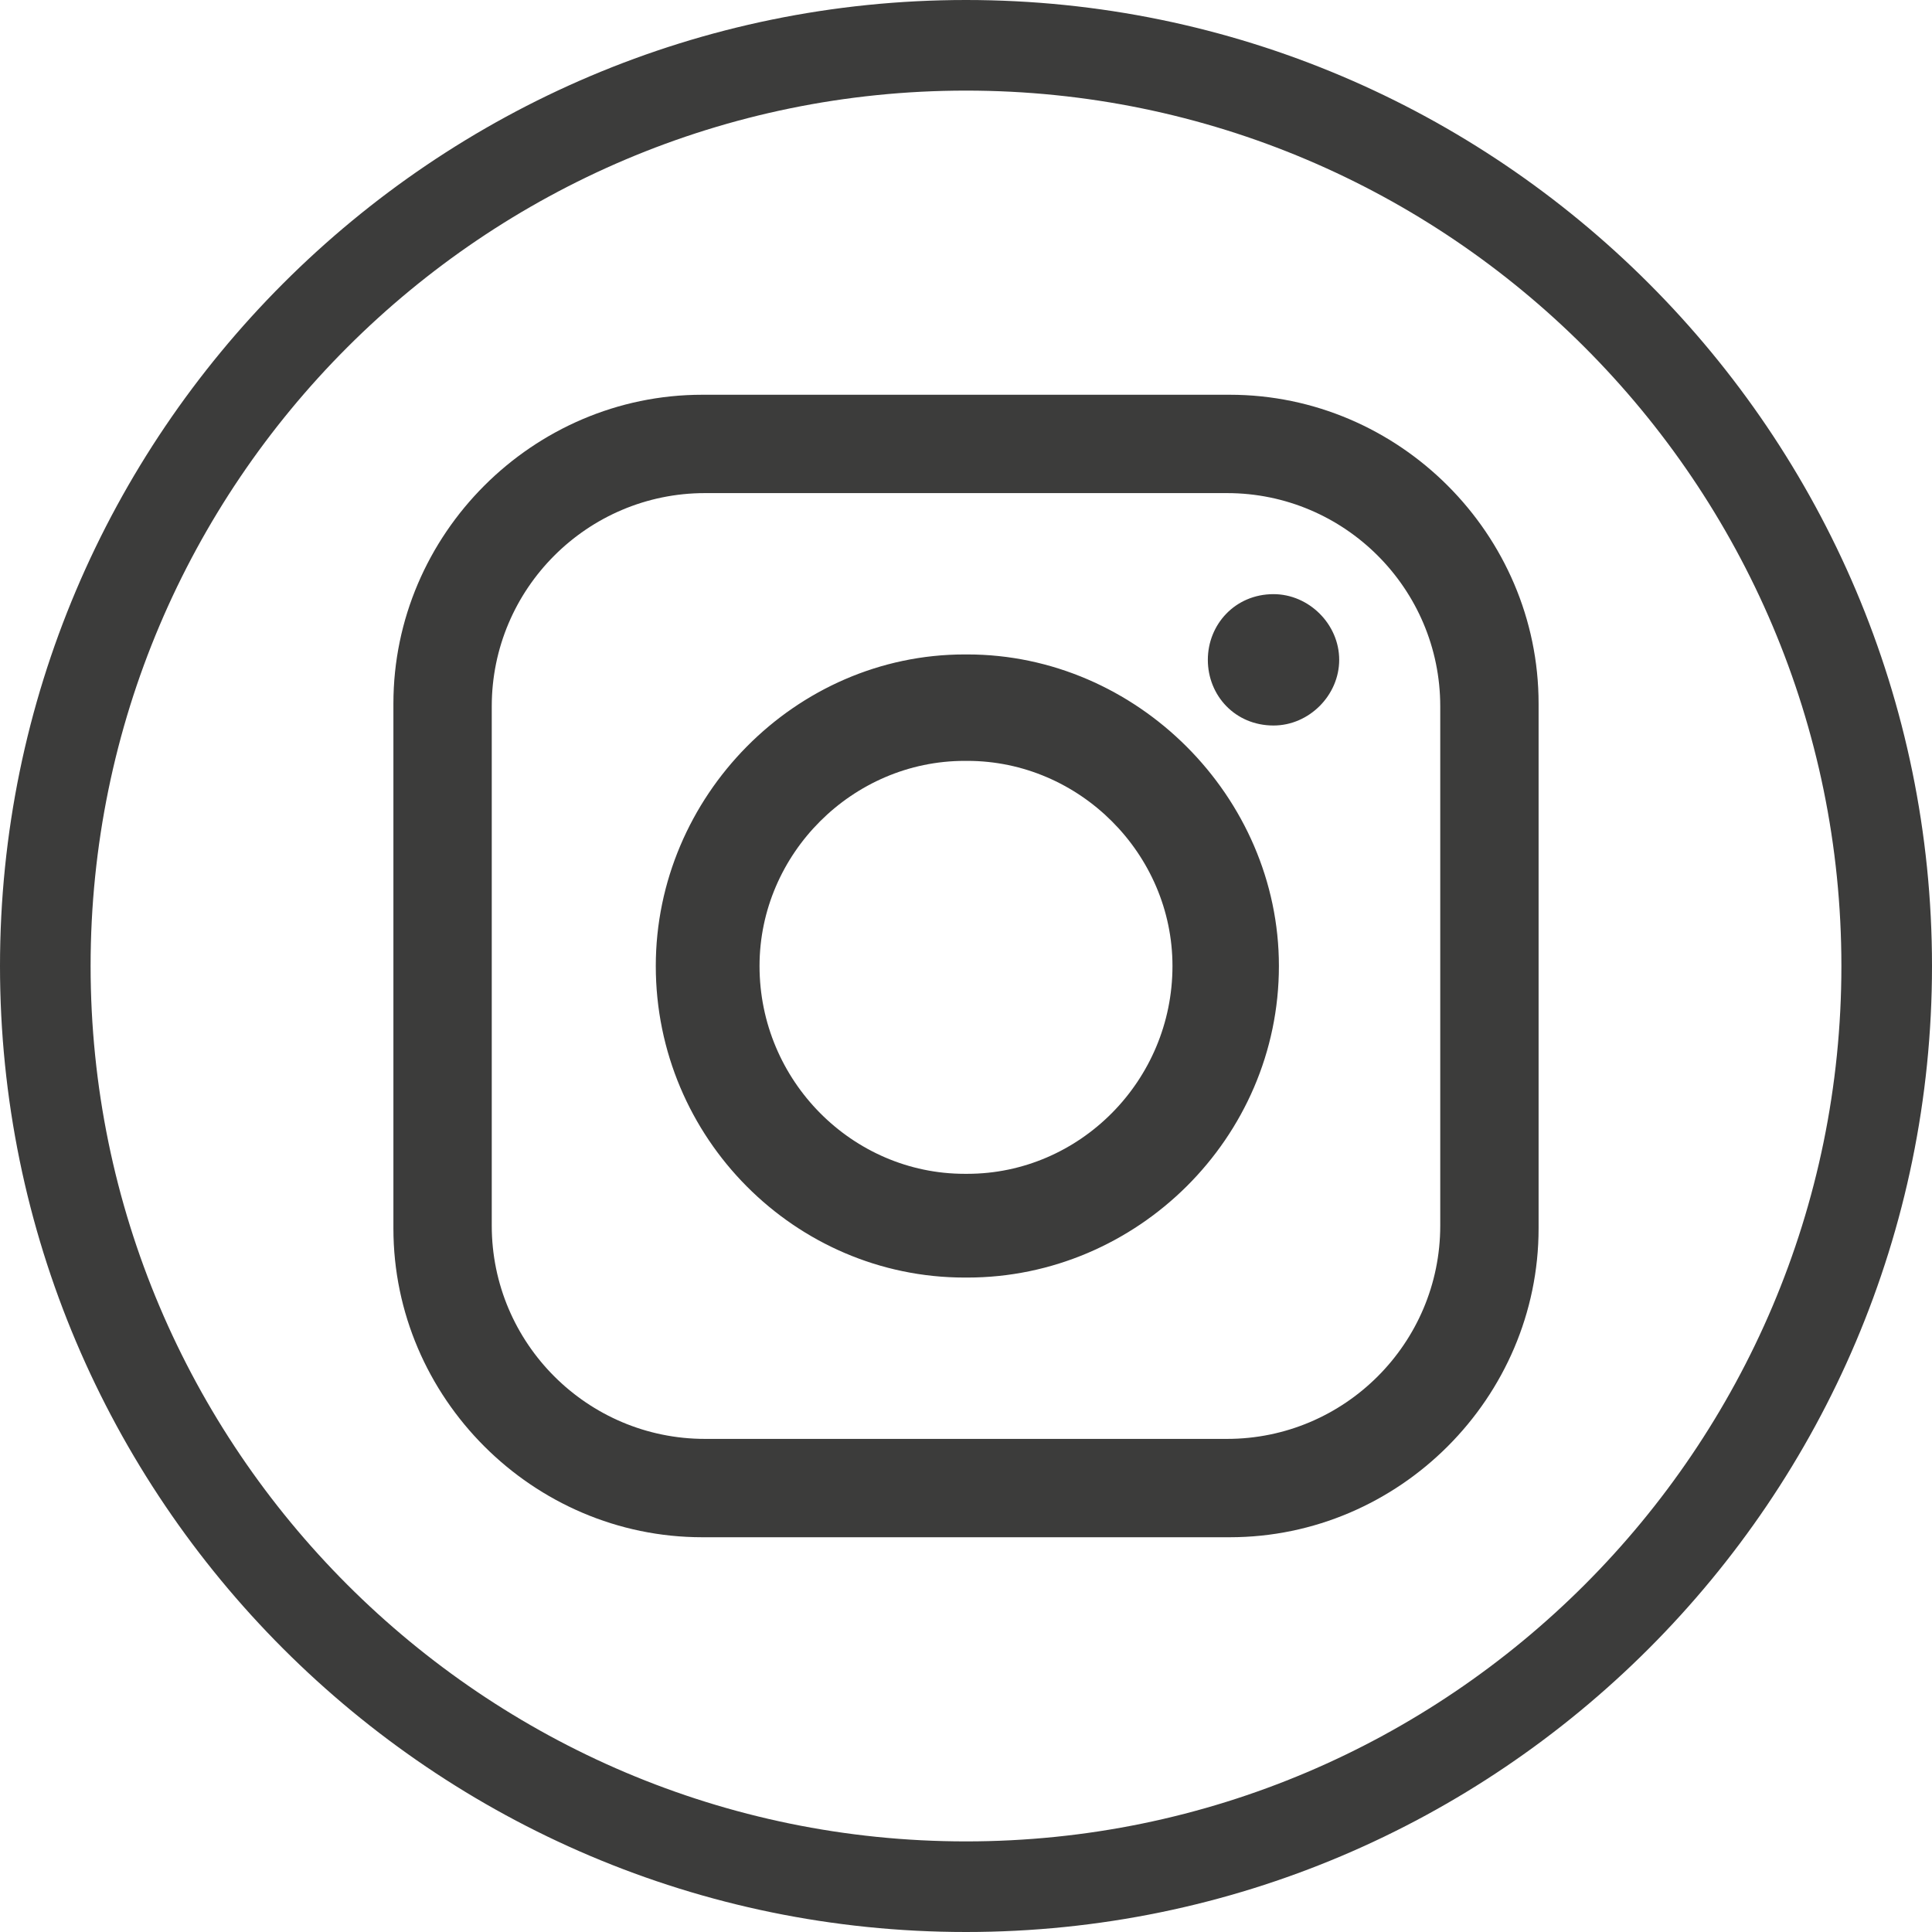 <?xml version="1.0" encoding="UTF-8"?> <svg xmlns="http://www.w3.org/2000/svg" id="Capa_1" data-name="Capa 1" viewBox="0 0 57.36 57.36"><defs><style> .cls-1, .cls-2 { fill: #3c3c3b; stroke-width: 0px; } .cls-2 { fill-rule: evenodd; } </style></defs><path class="cls-1" d="M28.68,57.36C12.86,57.36,0,44.49,0,28.68S12.87,0,28.68,0s28.68,12.87,28.68,28.68-12.87,28.68-28.68,28.68ZM28.68,2.69C14.35,2.69,2.69,14.35,2.69,28.68s11.66,25.99,25.99,25.99,25.99-11.66,25.99-25.99S43.01,2.69,28.68,2.69Z"></path><path class="cls-2" d="M20.85,11.72h15.66c5.03,0,9.17,4.14,9.17,9.17v15.58c0,5.03-4.14,9.17-9.17,9.17h-15.66c-5.03,0-9.17-4.14-9.17-9.17v-15.58c0-5.03,4.14-9.17,9.17-9.17h0ZM37.81,17.64h0c1.05,0,1.95.89,1.95,1.95h0c0,1.05-.89,1.95-1.95,1.95h0c-1.14,0-1.95-.89-1.95-1.95h0c0-1.05.81-1.95,1.95-1.95h0ZM28.64,19.43h.08c5.03,0,9.25,4.22,9.25,9.25h0c0,5.11-4.22,9.25-9.25,9.25h-.08c-5.03,0-9.17-4.14-9.17-9.25h0c0-5.03,4.14-9.25,9.17-9.25h0ZM28.64,22.59h.08c3.33,0,6.09,2.76,6.09,6.09h0c0,3.41-2.76,6.17-6.09,6.17h-.08c-3.33,0-6.09-2.76-6.09-6.17h0c0-3.33,2.76-6.09,6.09-6.09h0ZM20.93,14.64h15.5c3.49,0,6.33,2.84,6.33,6.33v15.42c0,3.49-2.84,6.33-6.33,6.33h-15.5c-3.49,0-6.33-2.84-6.33-6.33v-15.42c0-3.49,2.84-6.33,6.33-6.33h0Z"></path></svg> 